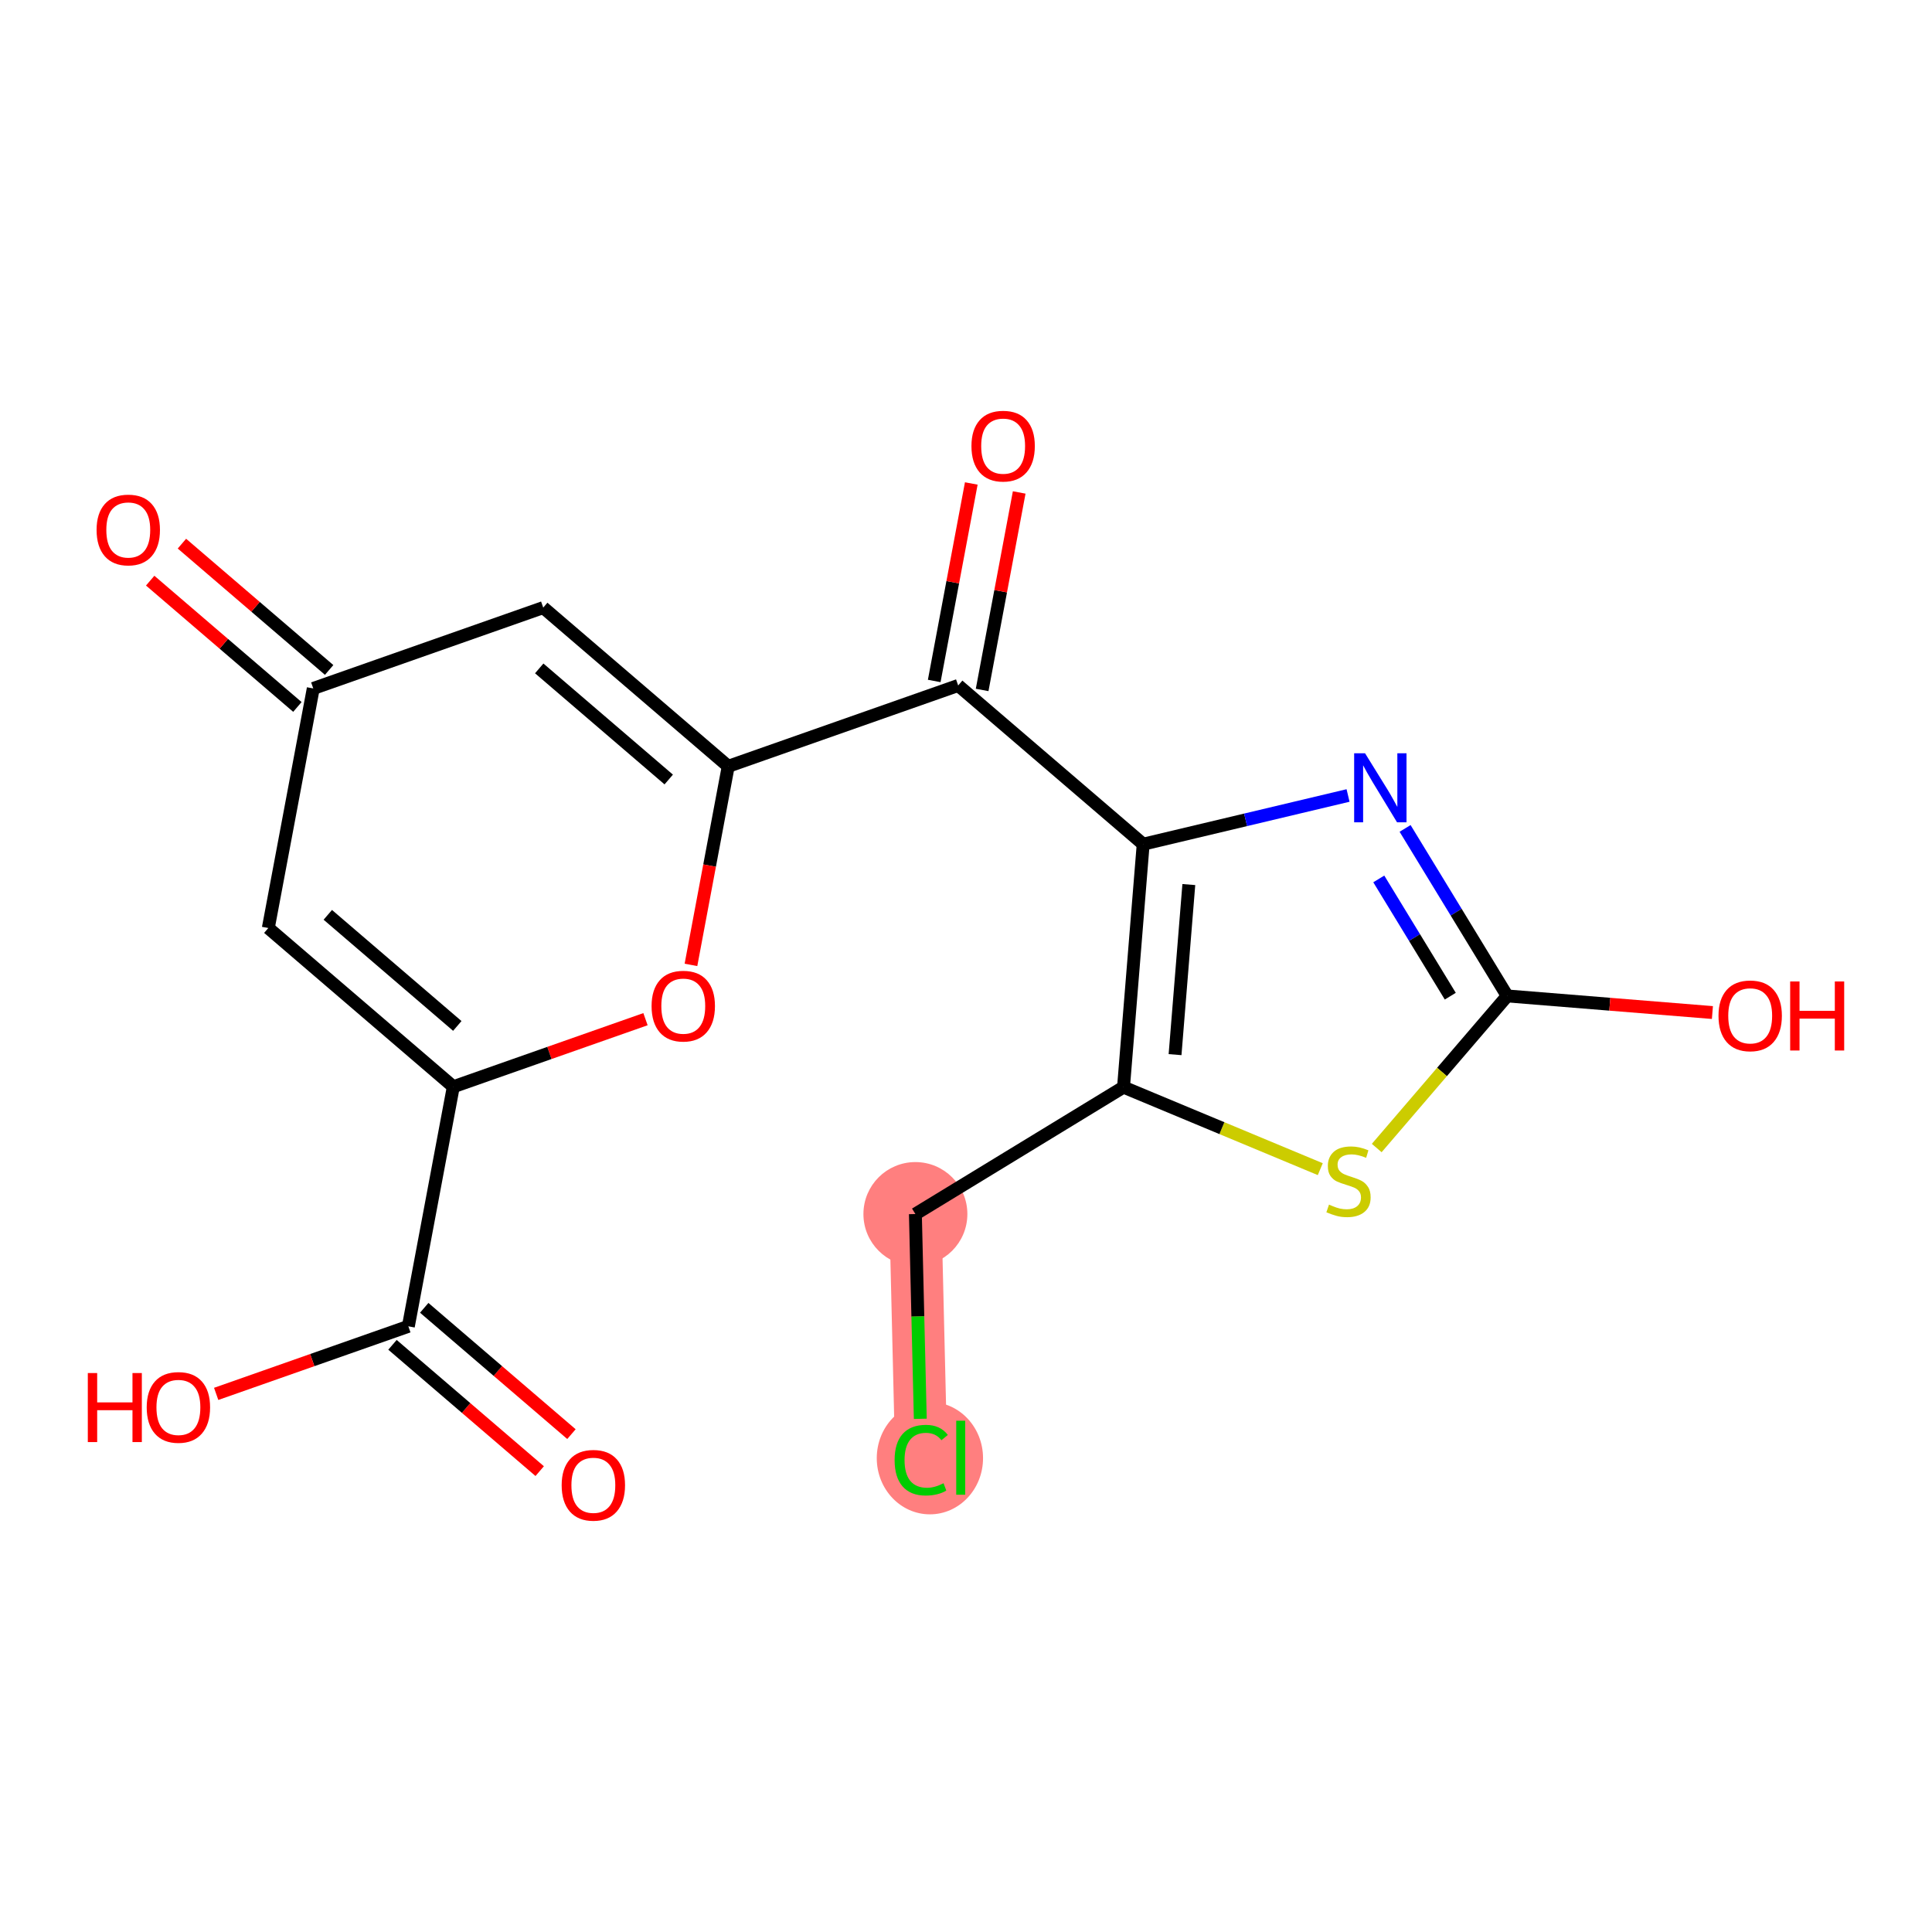 <?xml version='1.0' encoding='iso-8859-1'?>
<svg version='1.1' baseProfile='full'
              xmlns='http://www.w3.org/2000/svg'
                      xmlns:rdkit='http://www.rdkit.org/xml'
                      xmlns:xlink='http://www.w3.org/1999/xlink'
                  xml:space='preserve'
width='300px' height='300px' viewBox='0 0 300 300'>
<!-- END OF HEADER -->
<rect style='opacity:1.0;fill:#FFFFFF;stroke:none' width='300' height='300' x='0' y='0'> </rect>
<rect style='opacity:1.0;fill:#FFFFFF;stroke:none' width='300' height='300' x='0' y='0'> </rect>
<path d='M 142.142,188.516 L 143.048,226.356' style='fill:none;fill-rule:evenodd;stroke:#FF7F7F;stroke-width:8.1px;stroke-linecap:butt;stroke-linejoin:miter;stroke-opacity:1' />
<ellipse cx='142.142' cy='188.516' rx='7.57' ry='7.57'  style='fill:#FF7F7F;fill-rule:evenodd;stroke:#FF7F7F;stroke-width:1.0px;stroke-linecap:butt;stroke-linejoin:miter;stroke-opacity:1' />
<ellipse cx='144.395' cy='226.424' rx='7.751' ry='8.222'  style='fill:#FF7F7F;fill-rule:evenodd;stroke:#FF7F7F;stroke-width:1.0px;stroke-linecap:butt;stroke-linejoin:miter;stroke-opacity:1' />
<path class='bond-0 atom-0 atom-1' d='M 88.734,222.69 L 77.304,212.884' style='fill:none;fill-rule:evenodd;stroke:#FF0000;stroke-width:2.0px;stroke-linecap:butt;stroke-linejoin:miter;stroke-opacity:1' />
<path class='bond-0 atom-0 atom-1' d='M 77.304,212.884 L 65.874,203.078' style='fill:none;fill-rule:evenodd;stroke:#000000;stroke-width:2.0px;stroke-linecap:butt;stroke-linejoin:miter;stroke-opacity:1' />
<path class='bond-0 atom-0 atom-1' d='M 83.804,228.436 L 72.374,218.629' style='fill:none;fill-rule:evenodd;stroke:#FF0000;stroke-width:2.0px;stroke-linecap:butt;stroke-linejoin:miter;stroke-opacity:1' />
<path class='bond-0 atom-0 atom-1' d='M 72.374,218.629 L 60.944,208.823' style='fill:none;fill-rule:evenodd;stroke:#000000;stroke-width:2.0px;stroke-linecap:butt;stroke-linejoin:miter;stroke-opacity:1' />
<path class='bond-1 atom-1 atom-2' d='M 63.409,205.95 L 48.489,211.196' style='fill:none;fill-rule:evenodd;stroke:#000000;stroke-width:2.0px;stroke-linecap:butt;stroke-linejoin:miter;stroke-opacity:1' />
<path class='bond-1 atom-1 atom-2' d='M 48.489,211.196 L 33.568,216.442' style='fill:none;fill-rule:evenodd;stroke:#FF0000;stroke-width:2.0px;stroke-linecap:butt;stroke-linejoin:miter;stroke-opacity:1' />
<path class='bond-2 atom-1 atom-3' d='M 63.409,205.95 L 70.39,168.749' style='fill:none;fill-rule:evenodd;stroke:#000000;stroke-width:2.0px;stroke-linecap:butt;stroke-linejoin:miter;stroke-opacity:1' />
<path class='bond-3 atom-3 atom-4' d='M 70.39,168.749 L 41.663,144.103' style='fill:none;fill-rule:evenodd;stroke:#000000;stroke-width:2.0px;stroke-linecap:butt;stroke-linejoin:miter;stroke-opacity:1' />
<path class='bond-3 atom-3 atom-4' d='M 71.01,159.307 L 50.901,142.055' style='fill:none;fill-rule:evenodd;stroke:#000000;stroke-width:2.0px;stroke-linecap:butt;stroke-linejoin:miter;stroke-opacity:1' />
<path class='bond-19 atom-19 atom-3' d='M 100.231,158.257 L 85.31,163.503' style='fill:none;fill-rule:evenodd;stroke:#FF0000;stroke-width:2.0px;stroke-linecap:butt;stroke-linejoin:miter;stroke-opacity:1' />
<path class='bond-19 atom-19 atom-3' d='M 85.31,163.503 L 70.39,168.749' style='fill:none;fill-rule:evenodd;stroke:#000000;stroke-width:2.0px;stroke-linecap:butt;stroke-linejoin:miter;stroke-opacity:1' />
<path class='bond-4 atom-4 atom-5' d='M 41.663,144.103 L 48.644,106.902' style='fill:none;fill-rule:evenodd;stroke:#000000;stroke-width:2.0px;stroke-linecap:butt;stroke-linejoin:miter;stroke-opacity:1' />
<path class='bond-5 atom-5 atom-6' d='M 51.109,104.029 L 39.679,94.223' style='fill:none;fill-rule:evenodd;stroke:#000000;stroke-width:2.0px;stroke-linecap:butt;stroke-linejoin:miter;stroke-opacity:1' />
<path class='bond-5 atom-5 atom-6' d='M 39.679,94.223 L 28.249,84.417' style='fill:none;fill-rule:evenodd;stroke:#FF0000;stroke-width:2.0px;stroke-linecap:butt;stroke-linejoin:miter;stroke-opacity:1' />
<path class='bond-5 atom-5 atom-6' d='M 46.179,109.775 L 34.749,99.968' style='fill:none;fill-rule:evenodd;stroke:#000000;stroke-width:2.0px;stroke-linecap:butt;stroke-linejoin:miter;stroke-opacity:1' />
<path class='bond-5 atom-5 atom-6' d='M 34.749,99.968 L 23.32,90.162' style='fill:none;fill-rule:evenodd;stroke:#FF0000;stroke-width:2.0px;stroke-linecap:butt;stroke-linejoin:miter;stroke-opacity:1' />
<path class='bond-6 atom-5 atom-7' d='M 48.644,106.902 L 84.352,94.347' style='fill:none;fill-rule:evenodd;stroke:#000000;stroke-width:2.0px;stroke-linecap:butt;stroke-linejoin:miter;stroke-opacity:1' />
<path class='bond-7 atom-7 atom-8' d='M 84.352,94.347 L 113.078,118.993' style='fill:none;fill-rule:evenodd;stroke:#000000;stroke-width:2.0px;stroke-linecap:butt;stroke-linejoin:miter;stroke-opacity:1' />
<path class='bond-7 atom-7 atom-8' d='M 83.731,103.789 L 103.84,121.042' style='fill:none;fill-rule:evenodd;stroke:#000000;stroke-width:2.0px;stroke-linecap:butt;stroke-linejoin:miter;stroke-opacity:1' />
<path class='bond-8 atom-8 atom-9' d='M 113.078,118.993 L 148.786,106.438' style='fill:none;fill-rule:evenodd;stroke:#000000;stroke-width:2.0px;stroke-linecap:butt;stroke-linejoin:miter;stroke-opacity:1' />
<path class='bond-18 atom-8 atom-19' d='M 113.078,118.993 L 110.185,134.41' style='fill:none;fill-rule:evenodd;stroke:#000000;stroke-width:2.0px;stroke-linecap:butt;stroke-linejoin:miter;stroke-opacity:1' />
<path class='bond-18 atom-8 atom-19' d='M 110.185,134.41 L 107.292,149.828' style='fill:none;fill-rule:evenodd;stroke:#FF0000;stroke-width:2.0px;stroke-linecap:butt;stroke-linejoin:miter;stroke-opacity:1' />
<path class='bond-9 atom-9 atom-10' d='M 152.506,107.136 L 155.383,91.802' style='fill:none;fill-rule:evenodd;stroke:#000000;stroke-width:2.0px;stroke-linecap:butt;stroke-linejoin:miter;stroke-opacity:1' />
<path class='bond-9 atom-9 atom-10' d='M 155.383,91.802 L 158.261,76.468' style='fill:none;fill-rule:evenodd;stroke:#FF0000;stroke-width:2.0px;stroke-linecap:butt;stroke-linejoin:miter;stroke-opacity:1' />
<path class='bond-9 atom-9 atom-10' d='M 145.066,105.74 L 147.943,90.406' style='fill:none;fill-rule:evenodd;stroke:#000000;stroke-width:2.0px;stroke-linecap:butt;stroke-linejoin:miter;stroke-opacity:1' />
<path class='bond-9 atom-9 atom-10' d='M 147.943,90.406 L 150.821,75.072' style='fill:none;fill-rule:evenodd;stroke:#FF0000;stroke-width:2.0px;stroke-linecap:butt;stroke-linejoin:miter;stroke-opacity:1' />
<path class='bond-10 atom-9 atom-11' d='M 148.786,106.438 L 177.513,131.084' style='fill:none;fill-rule:evenodd;stroke:#000000;stroke-width:2.0px;stroke-linecap:butt;stroke-linejoin:miter;stroke-opacity:1' />
<path class='bond-11 atom-11 atom-12' d='M 177.513,131.084 L 193.419,127.303' style='fill:none;fill-rule:evenodd;stroke:#000000;stroke-width:2.0px;stroke-linecap:butt;stroke-linejoin:miter;stroke-opacity:1' />
<path class='bond-11 atom-11 atom-12' d='M 193.419,127.303 L 209.325,123.522' style='fill:none;fill-rule:evenodd;stroke:#0000FF;stroke-width:2.0px;stroke-linecap:butt;stroke-linejoin:miter;stroke-opacity:1' />
<path class='bond-20 atom-16 atom-11' d='M 174.459,168.811 L 177.513,131.084' style='fill:none;fill-rule:evenodd;stroke:#000000;stroke-width:2.0px;stroke-linecap:butt;stroke-linejoin:miter;stroke-opacity:1' />
<path class='bond-20 atom-16 atom-11' d='M 182.462,163.763 L 184.6,137.354' style='fill:none;fill-rule:evenodd;stroke:#000000;stroke-width:2.0px;stroke-linecap:butt;stroke-linejoin:miter;stroke-opacity:1' />
<path class='bond-12 atom-12 atom-13' d='M 218.182,128.636 L 226.112,141.642' style='fill:none;fill-rule:evenodd;stroke:#0000FF;stroke-width:2.0px;stroke-linecap:butt;stroke-linejoin:miter;stroke-opacity:1' />
<path class='bond-12 atom-12 atom-13' d='M 226.112,141.642 L 234.041,154.647' style='fill:none;fill-rule:evenodd;stroke:#000000;stroke-width:2.0px;stroke-linecap:butt;stroke-linejoin:miter;stroke-opacity:1' />
<path class='bond-12 atom-12 atom-13' d='M 214.097,136.479 L 219.648,145.583' style='fill:none;fill-rule:evenodd;stroke:#0000FF;stroke-width:2.0px;stroke-linecap:butt;stroke-linejoin:miter;stroke-opacity:1' />
<path class='bond-12 atom-12 atom-13' d='M 219.648,145.583 L 225.199,154.687' style='fill:none;fill-rule:evenodd;stroke:#000000;stroke-width:2.0px;stroke-linecap:butt;stroke-linejoin:miter;stroke-opacity:1' />
<path class='bond-13 atom-13 atom-14' d='M 234.041,154.647 L 249.972,155.937' style='fill:none;fill-rule:evenodd;stroke:#000000;stroke-width:2.0px;stroke-linecap:butt;stroke-linejoin:miter;stroke-opacity:1' />
<path class='bond-13 atom-13 atom-14' d='M 249.972,155.937 L 265.902,157.227' style='fill:none;fill-rule:evenodd;stroke:#FF0000;stroke-width:2.0px;stroke-linecap:butt;stroke-linejoin:miter;stroke-opacity:1' />
<path class='bond-14 atom-13 atom-15' d='M 234.041,154.647 L 223.91,166.456' style='fill:none;fill-rule:evenodd;stroke:#000000;stroke-width:2.0px;stroke-linecap:butt;stroke-linejoin:miter;stroke-opacity:1' />
<path class='bond-14 atom-13 atom-15' d='M 223.91,166.456 L 213.778,178.265' style='fill:none;fill-rule:evenodd;stroke:#CCCC00;stroke-width:2.0px;stroke-linecap:butt;stroke-linejoin:miter;stroke-opacity:1' />
<path class='bond-15 atom-15 atom-16' d='M 205.012,181.547 L 189.735,175.179' style='fill:none;fill-rule:evenodd;stroke:#CCCC00;stroke-width:2.0px;stroke-linecap:butt;stroke-linejoin:miter;stroke-opacity:1' />
<path class='bond-15 atom-15 atom-16' d='M 189.735,175.179 L 174.459,168.811' style='fill:none;fill-rule:evenodd;stroke:#000000;stroke-width:2.0px;stroke-linecap:butt;stroke-linejoin:miter;stroke-opacity:1' />
<path class='bond-16 atom-16 atom-17' d='M 174.459,168.811 L 142.142,188.516' style='fill:none;fill-rule:evenodd;stroke:#000000;stroke-width:2.0px;stroke-linecap:butt;stroke-linejoin:miter;stroke-opacity:1' />
<path class='bond-17 atom-17 atom-18' d='M 142.142,188.516 L 142.522,204.415' style='fill:none;fill-rule:evenodd;stroke:#000000;stroke-width:2.0px;stroke-linecap:butt;stroke-linejoin:miter;stroke-opacity:1' />
<path class='bond-17 atom-17 atom-18' d='M 142.522,204.415 L 142.903,220.315' style='fill:none;fill-rule:evenodd;stroke:#00CC00;stroke-width:2.0px;stroke-linecap:butt;stroke-linejoin:miter;stroke-opacity:1' />
<path  class='atom-0' d='M 87.215 230.627
Q 87.215 228.053, 88.487 226.615
Q 89.759 225.176, 92.136 225.176
Q 94.513 225.176, 95.785 226.615
Q 97.056 228.053, 97.056 230.627
Q 97.056 233.231, 95.769 234.715
Q 94.483 236.183, 92.136 236.183
Q 89.774 236.183, 88.487 234.715
Q 87.215 233.246, 87.215 230.627
M 92.136 234.972
Q 93.771 234.972, 94.649 233.882
Q 95.542 232.777, 95.542 230.627
Q 95.542 228.522, 94.649 227.462
Q 93.771 226.387, 92.136 226.387
Q 90.501 226.387, 89.607 227.447
Q 88.729 228.507, 88.729 230.627
Q 88.729 232.792, 89.607 233.882
Q 90.501 234.972, 92.136 234.972
' fill='#FF0000'/>
<path  class='atom-2' d='M 13.636 213.206
L 15.09 213.206
L 15.09 217.763
L 20.571 217.763
L 20.571 213.206
L 22.024 213.206
L 22.024 223.925
L 20.571 223.925
L 20.571 218.975
L 15.09 218.975
L 15.09 223.925
L 13.636 223.925
L 13.636 213.206
' fill='#FF0000'/>
<path  class='atom-2' d='M 22.781 218.536
Q 22.781 215.962, 24.053 214.523
Q 25.325 213.085, 27.702 213.085
Q 30.079 213.085, 31.35 214.523
Q 32.622 215.962, 32.622 218.536
Q 32.622 221.14, 31.335 222.623
Q 30.048 224.092, 27.702 224.092
Q 25.34 224.092, 24.053 222.623
Q 22.781 221.155, 22.781 218.536
M 27.702 222.881
Q 29.337 222.881, 30.215 221.791
Q 31.108 220.685, 31.108 218.536
Q 31.108 216.431, 30.215 215.371
Q 29.337 214.296, 27.702 214.296
Q 26.066 214.296, 25.173 215.356
Q 24.295 216.416, 24.295 218.536
Q 24.295 220.701, 25.173 221.791
Q 26.066 222.881, 27.702 222.881
' fill='#FF0000'/>
<path  class='atom-6' d='M 14.997 82.286
Q 14.997 79.712, 16.269 78.274
Q 17.54 76.836, 19.917 76.836
Q 22.294 76.836, 23.566 78.274
Q 24.838 79.712, 24.838 82.286
Q 24.838 84.89, 23.551 86.374
Q 22.264 87.843, 19.917 87.843
Q 17.555 87.843, 16.269 86.374
Q 14.997 84.905, 14.997 82.286
M 19.917 86.631
Q 21.552 86.631, 22.431 85.541
Q 23.324 84.436, 23.324 82.286
Q 23.324 80.182, 22.431 79.122
Q 21.552 78.047, 19.917 78.047
Q 18.282 78.047, 17.389 79.107
Q 16.511 80.166, 16.511 82.286
Q 16.511 84.451, 17.389 85.541
Q 18.282 86.631, 19.917 86.631
' fill='#FF0000'/>
<path  class='atom-10' d='M 150.846 69.267
Q 150.846 66.693, 152.118 65.255
Q 153.39 63.817, 155.767 63.817
Q 158.144 63.817, 159.415 65.255
Q 160.687 66.693, 160.687 69.267
Q 160.687 71.871, 159.4 73.355
Q 158.113 74.824, 155.767 74.824
Q 153.405 74.824, 152.118 73.355
Q 150.846 71.886, 150.846 69.267
M 155.767 73.612
Q 157.402 73.612, 158.28 72.522
Q 159.173 71.417, 159.173 69.267
Q 159.173 67.163, 158.28 66.103
Q 157.402 65.028, 155.767 65.028
Q 154.132 65.028, 153.238 66.088
Q 152.36 67.148, 152.36 69.267
Q 152.36 71.432, 153.238 72.522
Q 154.132 73.612, 155.767 73.612
' fill='#FF0000'/>
<path  class='atom-12' d='M 211.967 116.971
L 215.48 122.648
Q 215.828 123.209, 216.388 124.223
Q 216.949 125.237, 216.979 125.298
L 216.979 116.971
L 218.402 116.971
L 218.402 127.69
L 216.933 127.69
L 213.163 121.483
Q 212.724 120.756, 212.255 119.923
Q 211.801 119.091, 211.665 118.833
L 211.665 127.69
L 210.272 127.69
L 210.272 116.971
L 211.967 116.971
' fill='#0000FF'/>
<path  class='atom-14' d='M 266.848 157.732
Q 266.848 155.158, 268.12 153.72
Q 269.392 152.281, 271.769 152.281
Q 274.146 152.281, 275.417 153.72
Q 276.689 155.158, 276.689 157.732
Q 276.689 160.336, 275.402 161.82
Q 274.115 163.288, 271.769 163.288
Q 269.407 163.288, 268.12 161.82
Q 266.848 160.351, 266.848 157.732
M 271.769 162.077
Q 273.404 162.077, 274.282 160.987
Q 275.175 159.882, 275.175 157.732
Q 275.175 155.627, 274.282 154.567
Q 273.404 153.492, 271.769 153.492
Q 270.133 153.492, 269.24 154.552
Q 268.362 155.612, 268.362 157.732
Q 268.362 159.897, 269.24 160.987
Q 270.133 162.077, 271.769 162.077
' fill='#FF0000'/>
<path  class='atom-14' d='M 277.976 152.402
L 279.429 152.402
L 279.429 156.96
L 284.91 156.96
L 284.91 152.402
L 286.364 152.402
L 286.364 163.122
L 284.91 163.122
L 284.91 158.171
L 279.429 158.171
L 279.429 163.122
L 277.976 163.122
L 277.976 152.402
' fill='#FF0000'/>
<path  class='atom-15' d='M 206.367 187.053
Q 206.488 187.099, 206.988 187.311
Q 207.488 187.523, 208.033 187.659
Q 208.593 187.78, 209.138 187.78
Q 210.152 187.78, 210.743 187.295
Q 211.333 186.796, 211.333 185.933
Q 211.333 185.342, 211.03 184.979
Q 210.743 184.616, 210.289 184.419
Q 209.834 184.222, 209.077 183.995
Q 208.124 183.707, 207.548 183.435
Q 206.988 183.162, 206.579 182.587
Q 206.186 182.012, 206.186 181.043
Q 206.186 179.695, 207.094 178.862
Q 208.018 178.03, 209.834 178.03
Q 211.076 178.03, 212.484 178.62
L 212.136 179.786
Q 210.849 179.256, 209.88 179.256
Q 208.835 179.256, 208.26 179.695
Q 207.684 180.119, 207.7 180.861
Q 207.7 181.436, 207.987 181.784
Q 208.29 182.133, 208.714 182.329
Q 209.153 182.526, 209.88 182.753
Q 210.849 183.056, 211.424 183.359
Q 211.999 183.662, 212.408 184.283
Q 212.832 184.888, 212.832 185.933
Q 212.832 187.417, 211.833 188.219
Q 210.849 189.006, 209.199 189.006
Q 208.245 189.006, 207.518 188.794
Q 206.806 188.597, 205.959 188.249
L 206.367 187.053
' fill='#CCCC00'/>
<path  class='atom-18' d='M 138.915 226.726
Q 138.915 224.062, 140.156 222.669
Q 141.413 221.261, 143.79 221.261
Q 146 221.261, 147.181 222.82
L 146.182 223.638
Q 145.319 222.502, 143.79 222.502
Q 142.17 222.502, 141.307 223.592
Q 140.459 224.667, 140.459 226.726
Q 140.459 228.846, 141.337 229.936
Q 142.23 231.026, 143.956 231.026
Q 145.137 231.026, 146.515 230.315
L 146.939 231.45
Q 146.379 231.814, 145.531 232.026
Q 144.683 232.237, 143.744 232.237
Q 141.413 232.237, 140.156 230.814
Q 138.915 229.391, 138.915 226.726
' fill='#00CC00'/>
<path  class='atom-18' d='M 148.483 220.61
L 149.876 220.61
L 149.876 232.101
L 148.483 232.101
L 148.483 220.61
' fill='#00CC00'/>
<path  class='atom-19' d='M 101.177 156.224
Q 101.177 153.651, 102.449 152.212
Q 103.72 150.774, 106.097 150.774
Q 108.475 150.774, 109.746 152.212
Q 111.018 153.651, 111.018 156.224
Q 111.018 158.829, 109.731 160.312
Q 108.444 161.781, 106.097 161.781
Q 103.736 161.781, 102.449 160.312
Q 101.177 158.844, 101.177 156.224
M 106.097 160.57
Q 107.733 160.57, 108.611 159.48
Q 109.504 158.374, 109.504 156.224
Q 109.504 154.12, 108.611 153.06
Q 107.733 151.985, 106.097 151.985
Q 104.462 151.985, 103.569 153.045
Q 102.691 154.105, 102.691 156.224
Q 102.691 158.39, 103.569 159.48
Q 104.462 160.57, 106.097 160.57
' fill='#FF0000'/>
</svg>
